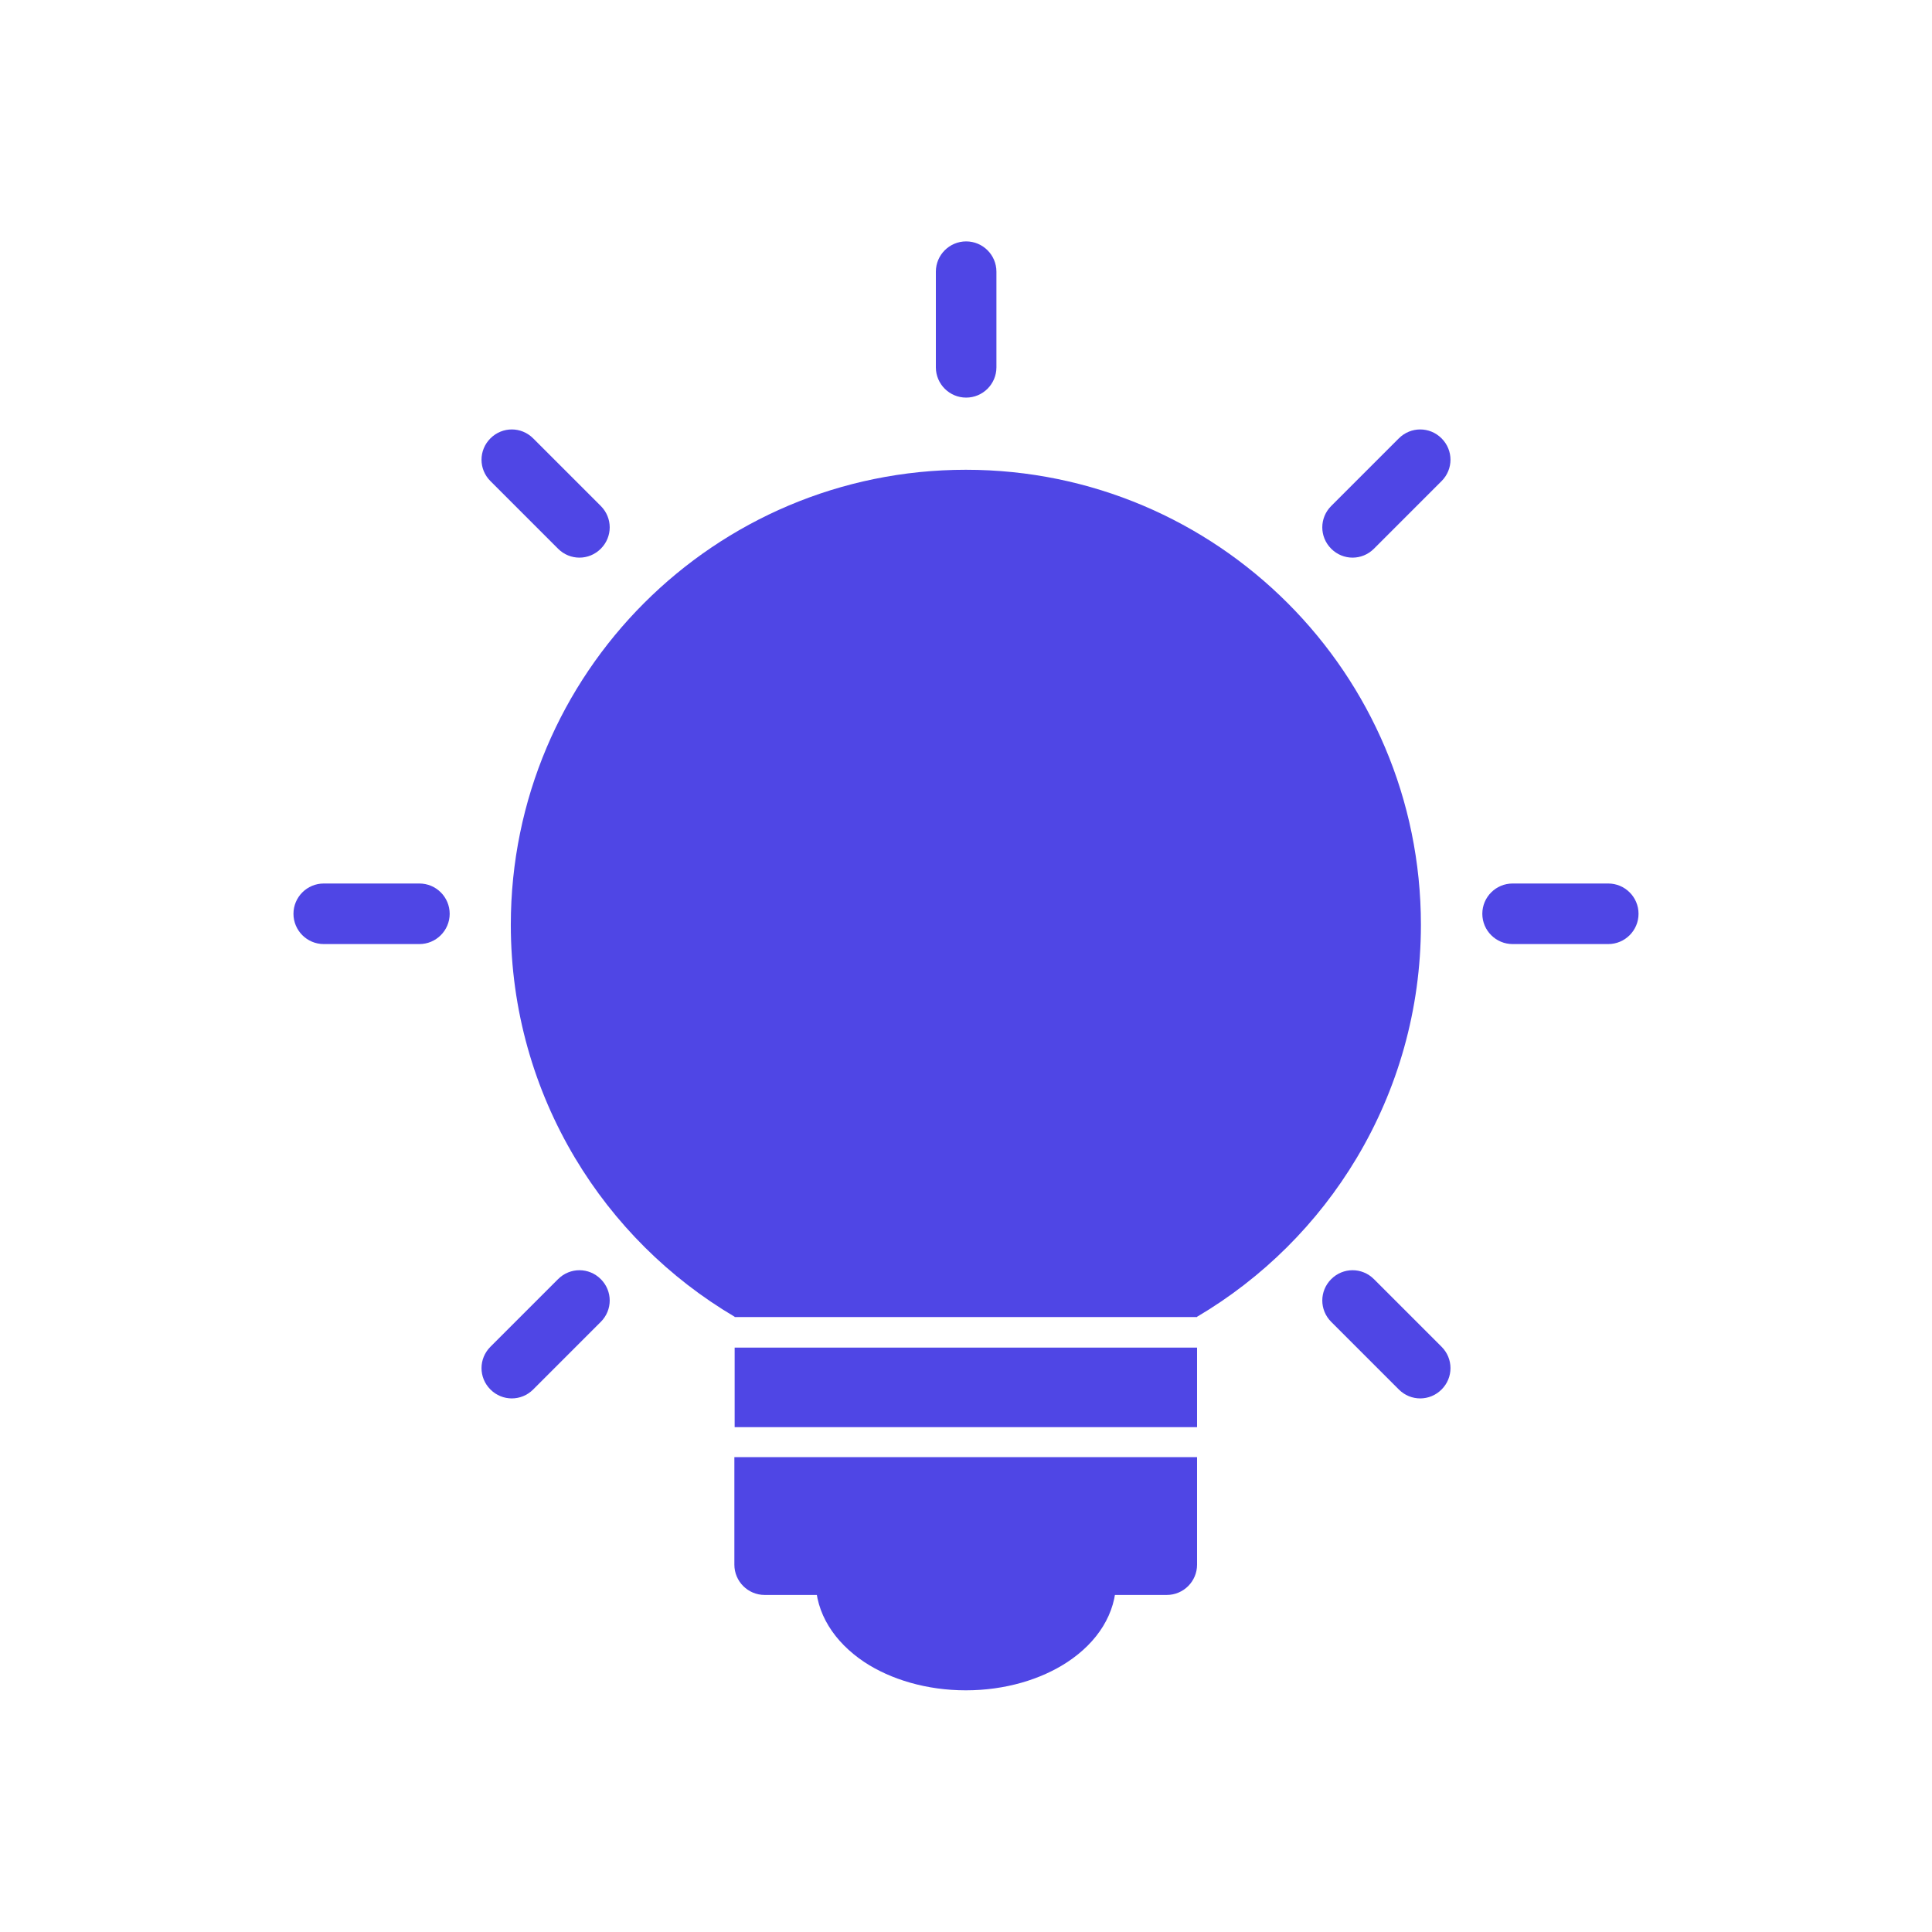 
<svg xmlns="http://www.w3.org/2000/svg" xml:space="preserve" width="6.827in" height="6.827in" style="shape-rendering:geometricPrecision; text-rendering:geometricPrecision; image-rendering:optimizeQuality; fill-rule:evenodd; clip-rule:evenodd"
viewBox="0 0 6.827 6.827"
 xmlns:xlink="http://www.w3.org/1999/xlink">
 <defs>
  <style type="text/css">
   <![CDATA[
    .fil0 {fill:none}
    .fil1 {fill:#4F46E5;fill-rule:nonzero}
   ]]>
  </style>
 </defs>
 <g id="Layer_x0020_1">
  <rect class="fil0" width="6.827" height="6.827" rx="0.853" ry="0.853"/>
  <g id="_213223696">
   <path id="_213224536" class="fil1" d="M3.413 1.66c0.444,0 0.846,0.18 1.137,0.471 0.291,0.291 0.471,0.693 0.471,1.137 0,0.301 -0.083,0.583 -0.227,0.824 -0.138,0.231 -0.332,0.424 -0.564,0.561l0 0.001 -1.634 0 0 -0.001c-0.232,-0.137 -0.426,-0.33 -0.564,-0.561 -0.144,-0.241 -0.227,-0.523 -0.227,-0.824 0,-0.444 0.18,-0.846 0.471,-1.137 0.291,-0.291 0.693,-0.471 1.137,-0.471zm0.817 3.102l0 0.281 -1.634 0 0 -0.281 1.634 0zm0 0.387l0 0.38c0,0.059 -0.048,0.107 -0.107,0.107l-1.421 0c-0.059,0 -0.107,-0.048 -0.107,-0.107l0 -0.38 1.634 0z"/>
   <path id="_213224824" class="fil1" d="M3.944 5.586c0,-0.059 -0.048,-0.106 -0.106,-0.106 -0.389,0 -0.374,0.013 -0.844,-0.01 -0.059,-0.003 -0.108,0.043 -0.111,0.101 -0,0.009 -0.001,0.013 -0.001,0.014 0,0.116 0.066,0.217 0.172,0.288 0.094,0.062 0.221,0.1 0.359,0.1 0.138,0 0.265,-0.038 0.359,-0.1 0.106,-0.07 0.172,-0.171 0.172,-0.287z"/>
   <path id="_213225136" class="fil1" d="M3.307 1.298c0,0.059 0.048,0.107 0.107,0.107 0.059,0 0.107,-0.048 0.107,-0.107l0 -0.338c0,-0.059 -0.048,-0.107 -0.107,-0.107 -0.059,0 -0.107,0.048 -0.107,0.107l0 0.338z"/>
   <path id="_213224752" class="fil1" d="M1.482 3.336c0.059,0 0.107,-0.048 0.107,-0.107 0,-0.059 -0.048,-0.107 -0.107,-0.107l-0.338 0c-0.059,0 -0.107,0.048 -0.107,0.107 0,0.059 0.048,0.107 0.107,0.107l0.338 0z"/>
   <path id="_213224560" class="fil1" d="M5.683 3.336c0.059,0 0.107,-0.048 0.107,-0.107 0,-0.059 -0.048,-0.107 -0.107,-0.107l-0.338 0c-0.059,0 -0.107,0.048 -0.107,0.107 0,0.059 0.048,0.107 0.107,0.107l0.338 0z"/>
   <path id="_213224488" class="fil1" d="M1.972 1.939c0.042,0.042 0.109,0.042 0.151,0 0.042,-0.042 0.042,-0.109 0,-0.151l-0.239 -0.239c-0.042,-0.042 -0.109,-0.042 -0.151,0 -0.042,0.042 -0.042,0.109 0,0.151l0.239 0.239z"/>
   <path id="_213224008" class="fil1" d="M4.943 4.91c0.042,0.042 0.109,0.042 0.151,0 0.042,-0.042 0.042,-0.109 0,-0.151l-0.239 -0.239c-0.042,-0.042 -0.109,-0.042 -0.151,0 -0.042,0.042 -0.042,0.109 0,0.151l0.239 0.239z"/>
   <path id="_213223864" class="fil1" d="M4.704 1.788c-0.042,0.042 -0.042,0.109 0,0.151 0.042,0.042 0.109,0.042 0.151,0l0.239 -0.239c0.042,-0.042 0.042,-0.109 0,-0.151 -0.042,-0.042 -0.109,-0.042 -0.151,0l-0.239 0.239z"/>
   <path id="_213223816" class="fil1" d="M1.733 4.759c-0.042,0.042 -0.042,0.109 0,0.151 0.042,0.042 0.109,0.042 0.151,0l0.239 -0.239c0.042,-0.042 0.042,-0.109 0,-0.151 -0.042,-0.042 -0.109,-0.042 -0.151,0l-0.239 0.239z"/>
  </g>
 </g>
</svg>
